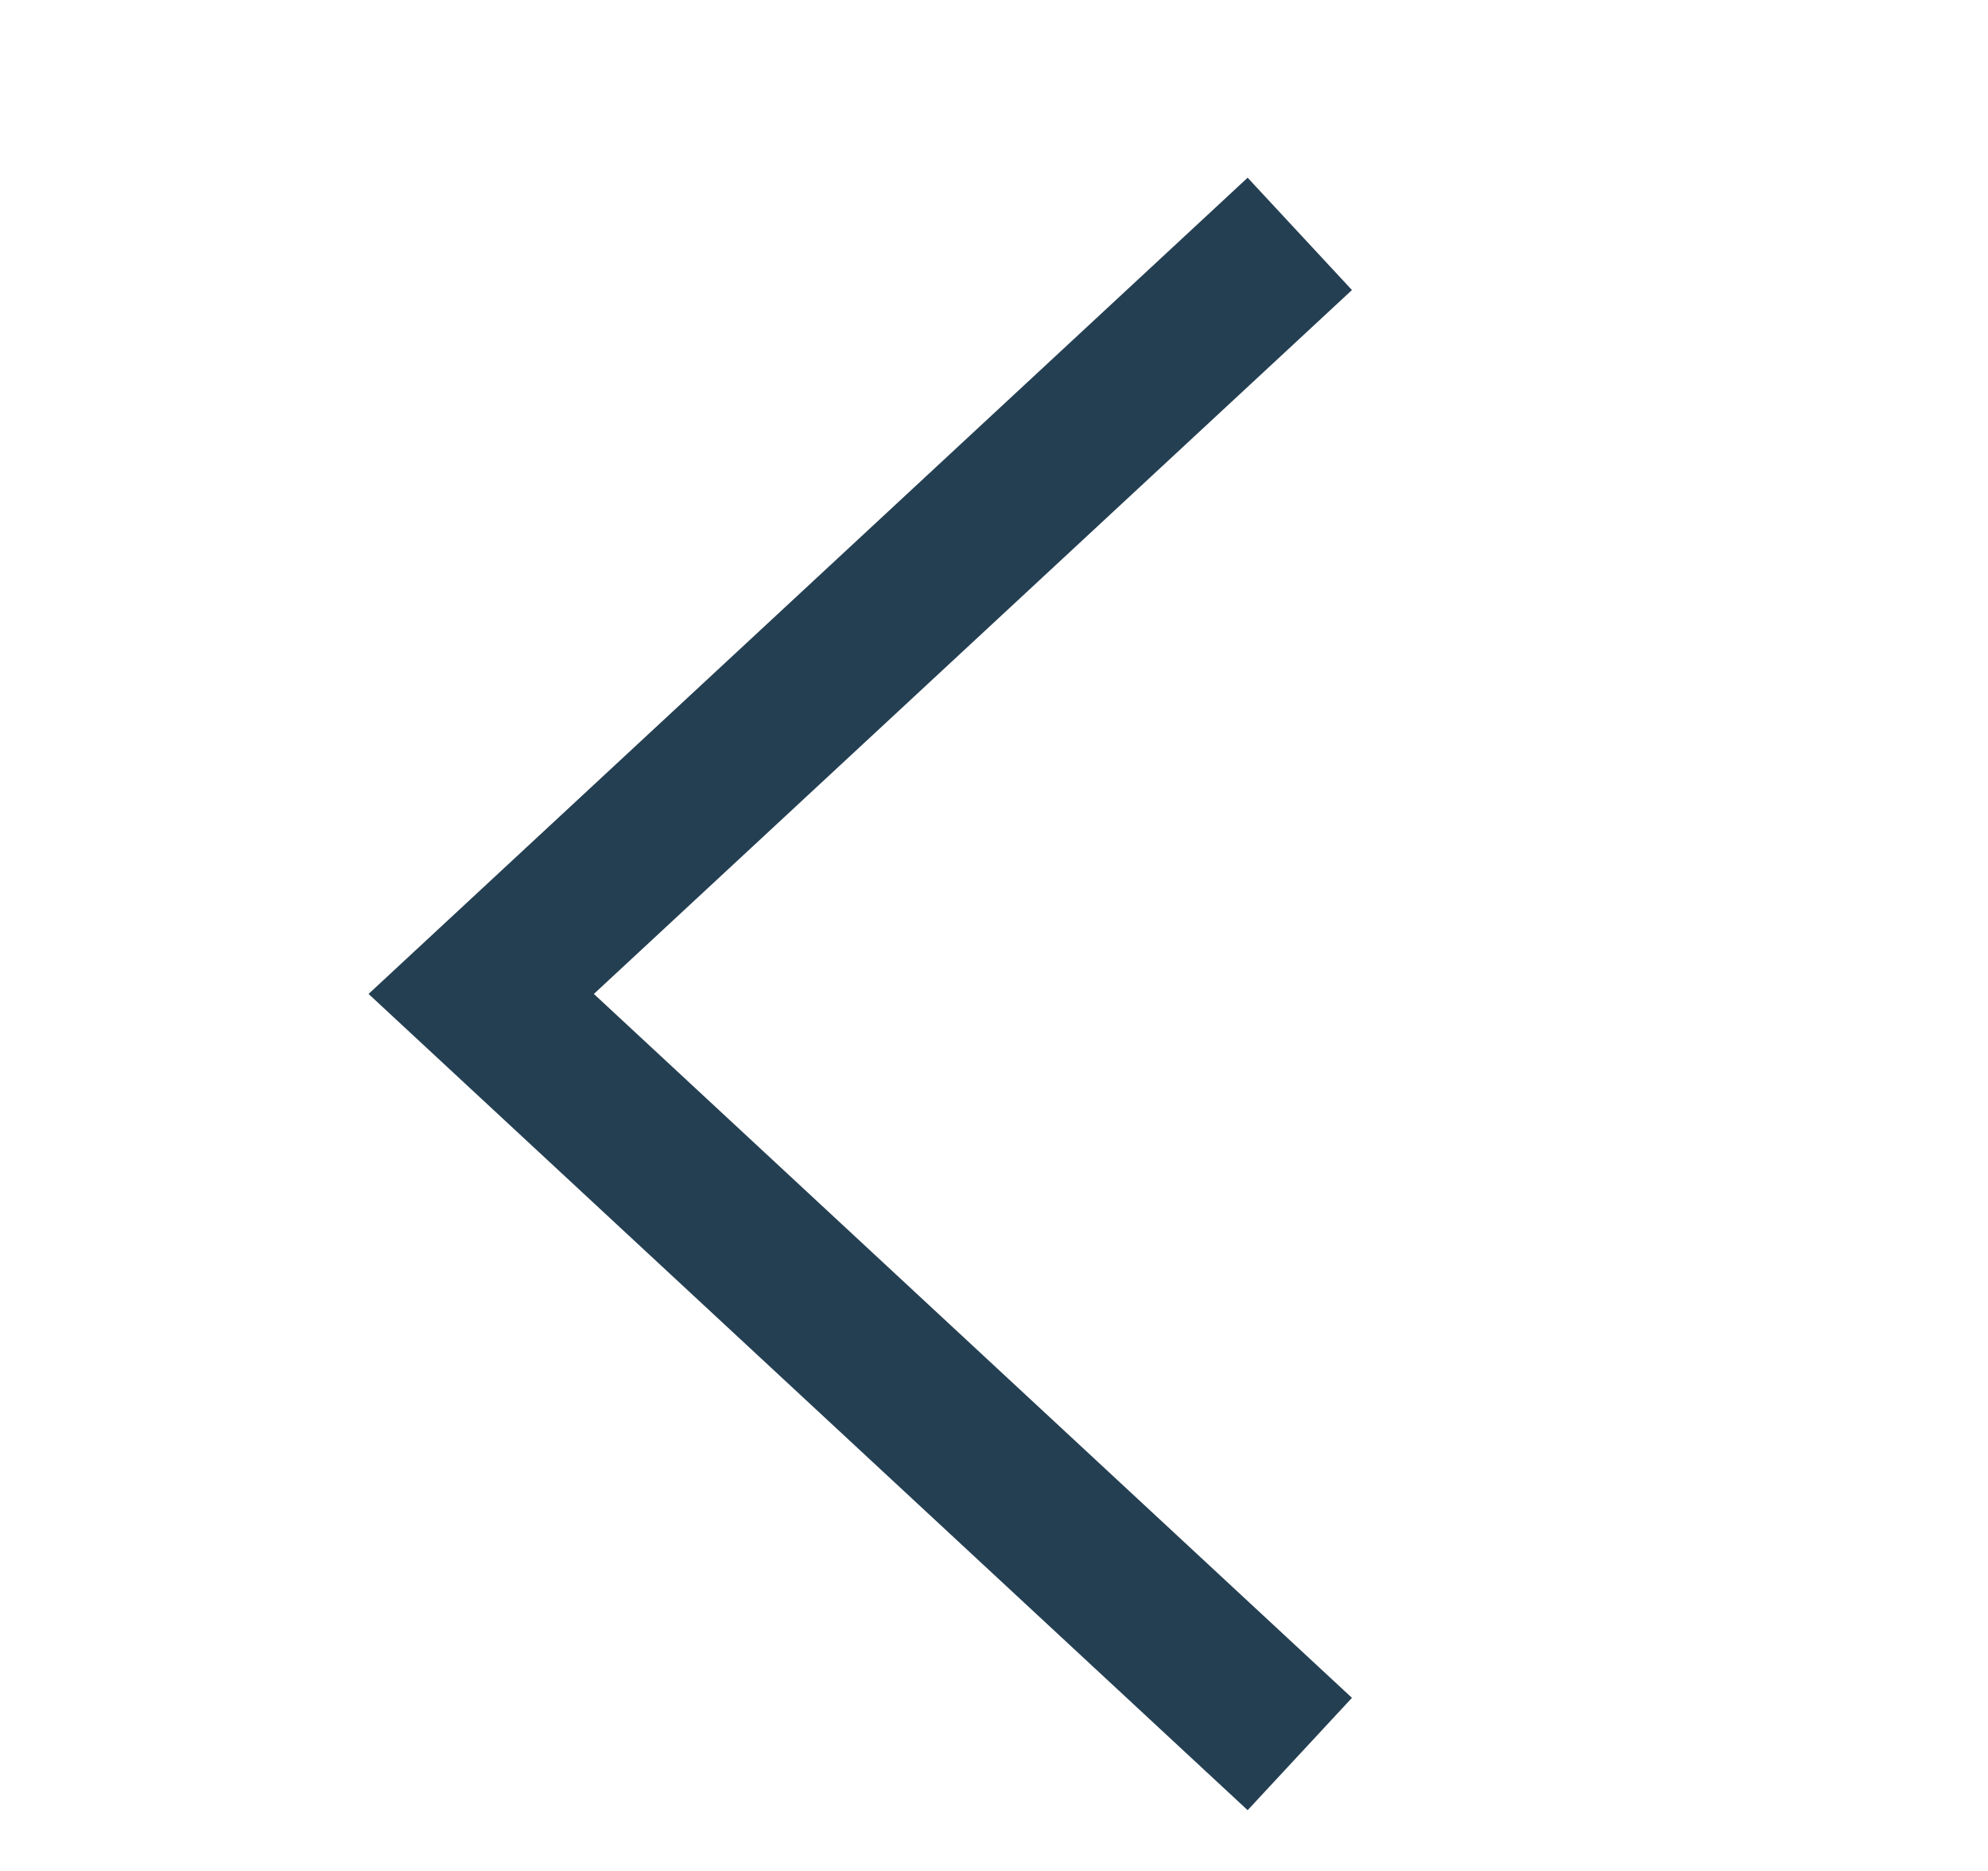<?xml version="1.0" encoding="UTF-8"?> <svg xmlns="http://www.w3.org/2000/svg" width="17" height="16" viewBox="0 0 17 16" fill="none"><path d="M11.115 2L4.115 8.5L11.115 15" stroke="#253F52" stroke-width="1.311"></path></svg> 